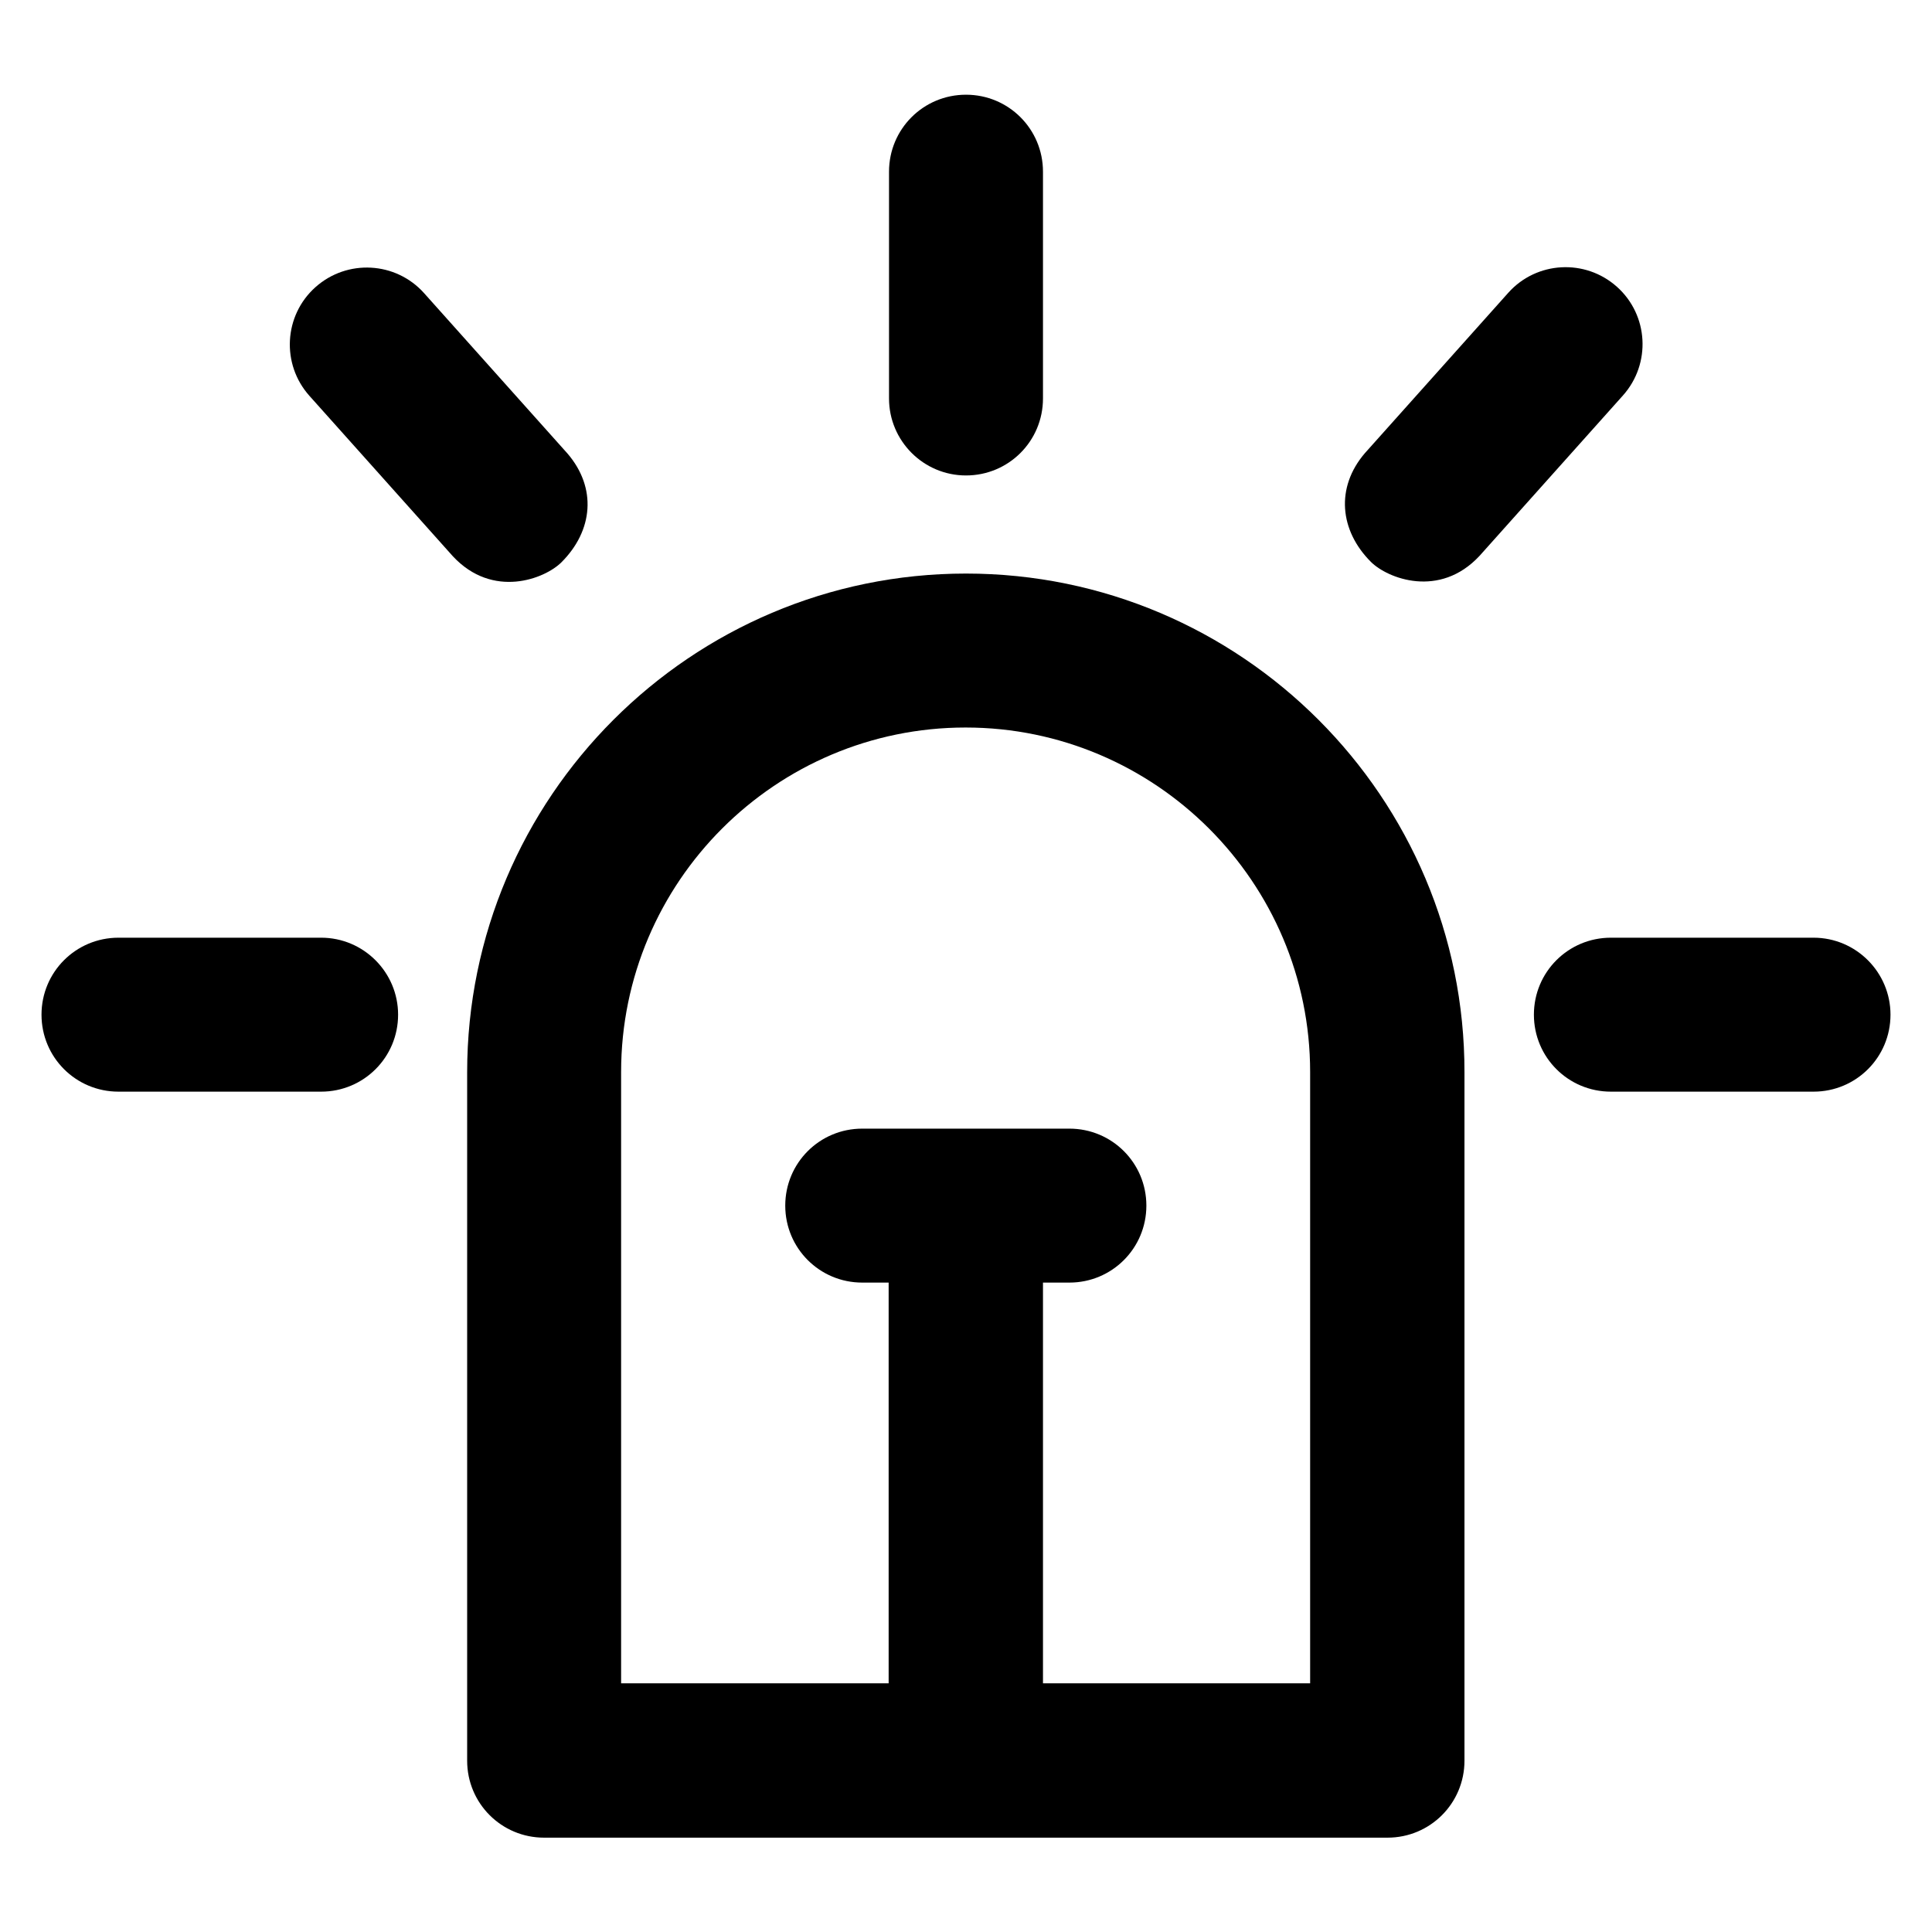 <?xml version='1.0' encoding='utf-8'?>
<!DOCTYPE svg PUBLIC '-//W3C//DTD SVG 1.1//EN' 'http://www.w3.org/Graphics/SVG/1.1/DTD/svg11.dtd'>
<!-- Uploaded to: SVG Repo, www.svgrepo.com, Generator: SVG Repo Mixer Tools -->
<svg fill="#000000" height="800px" width="800px" version="1.1" xmlns="http://www.w3.org/2000/svg" viewBox="0 0 512 512" xmlns:xlink="http://www.w3.org/1999/xlink" enable-background="new 0 0 512 512">
  <g>
    <g>
      <path d="m148.8,149c8.4-8.4 9.4-19.7 1.6-28.8l-38-42.5c-7.5-8.4-20.4-9.1-28.8-1.6-8.4,7.5-9.1,20.4-1.6,28.8l38,42.5c10.6,11.4 24.4,6 28.8,1.6z"/>
      <path d="m428.5,76c-8.4-7.5-21.3-6.8-28.8,1.6l-38,42.5c-7.8,9.1-6.7,20.5 1.6,28.8 4.4,4.4 18.2,9.8 28.8-1.6l38-42.5c7.5-8.4 6.8-21.3-1.6-28.8z"/>
      <path d="m85.1,248.5h-53.7c-11.3,0-20.4,9.1-20.4,20.4 0,11.3 9.1,20.4 20.4,20.4h53.7c11.3,0 20.4-9.1 20.4-20.4 0-11.2-9.1-20.4-20.4-20.4z"/>
      <path d="m480.6,248.5h-53.7c-11.3,0-20.4,9.1-20.4,20.4 0,11.3 9.1,20.4 20.4,20.4h53.7c11.3,0 20.4-9.1 20.4-20.4 0-11.2-9.1-20.4-20.4-20.4z"/>
      <path d="M256,126c11.3,0,20.4-9.1,20.4-20.4V45.5c0-11.3-9.1-20.4-20.4-20.4c-11.3,0-20.4,9.1-20.4,20.4v60.1    C235.6,116.8,244.7,126,256,126z"/>
      <path d="m256,152c-72.9,0-132.2,59.3-132.2,132.2v182.4c0,11.3 9.1,20.4 20.4,20.4h223.5c11.3,0 20.4-9.1 20.4-20.4v-182.4c0.1-72.9-59.2-132.2-132.1-132.2zm91.3,294.1h-70.9v-106.2h7c11.3,0 20.4-9.1 20.4-20.4 0-11.3-9.1-20.4-20.4-20.4h-54.9c-11.3,0-20.4,9.1-20.4,20.4 0,11.3 9.1,20.4 20.4,20.4h7v106.2h-70.9v-162c0-50.4 41-91.3 91.3-91.3s91.3,41 91.3,91.3v162z"/>
    </g>
  </g>
</svg>